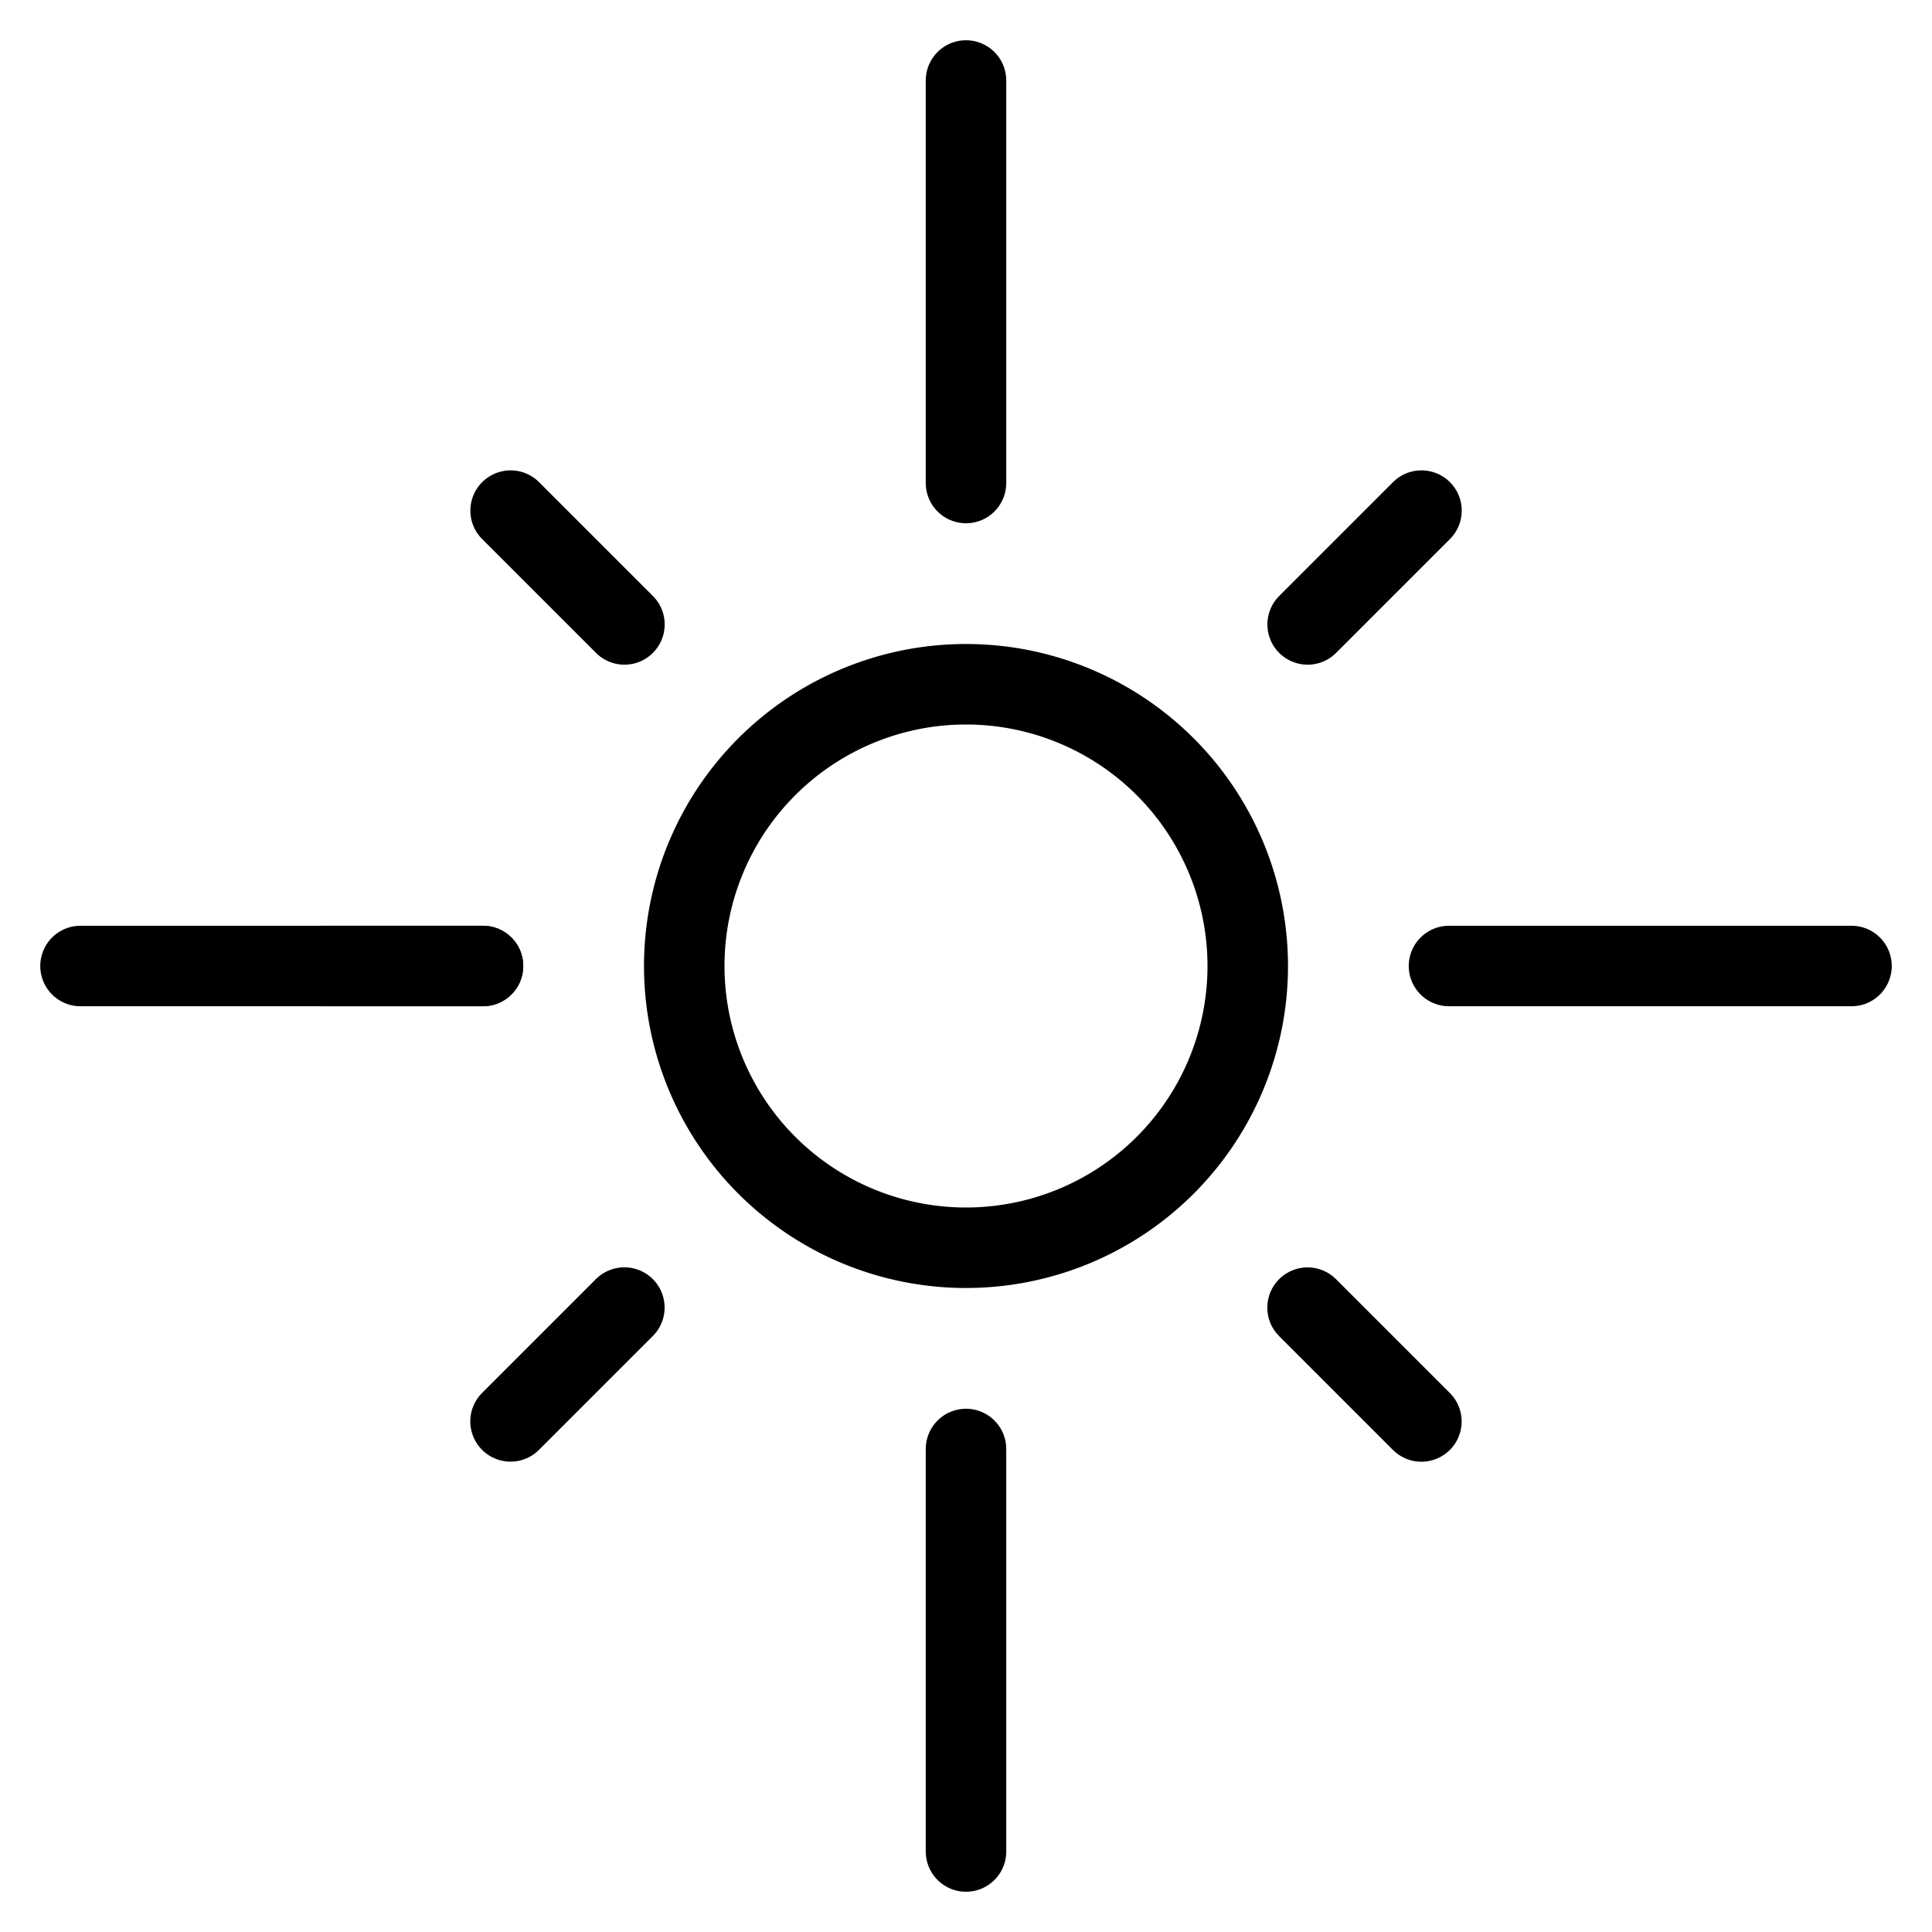 <svg viewBox="0 0 24 24" xmlns="http://www.w3.org/2000/svg"><g transform="matrix(1,0,0,1,0,0)"><path d="M8.500 12.000 A3.500 3.500 0 1 0 15.500 12.000 A3.500 3.500 0 1 0 8.500 12.000 Z" fill="none" stroke="#000000" stroke-linecap="round" stroke-linejoin="round"></path><path d="M12 1L12 6" fill="none" stroke="#000000" stroke-linecap="round" stroke-linejoin="round"></path><path d="M12 18L12 23" fill="none" stroke="#000000" stroke-linecap="round" stroke-linejoin="round"></path><path d="M18 12L23 12" fill="none" stroke="#000000" stroke-linecap="round" stroke-linejoin="round"></path><path d="M1 12L6 12" fill="none" stroke="#000000" stroke-linecap="round" stroke-linejoin="round"></path><path d="M6.343 6.343L7.757 7.757" fill="none" stroke="#000000" stroke-linecap="round" stroke-linejoin="round"></path><path d="M4 12L6 12" fill="none" stroke="#000000" stroke-linecap="round" stroke-linejoin="round"></path><path d="M17.657 17.658L16.243 16.244" fill="none" stroke="#000000" stroke-linecap="round" stroke-linejoin="round"></path><path d="M6.342 17.657L7.756 16.243" fill="none" stroke="#000000" stroke-linecap="round" stroke-linejoin="round"></path><path d="M17.658 6.343L16.244 7.757" fill="none" stroke="#000000" stroke-linecap="round" stroke-linejoin="round"></path></g></svg>